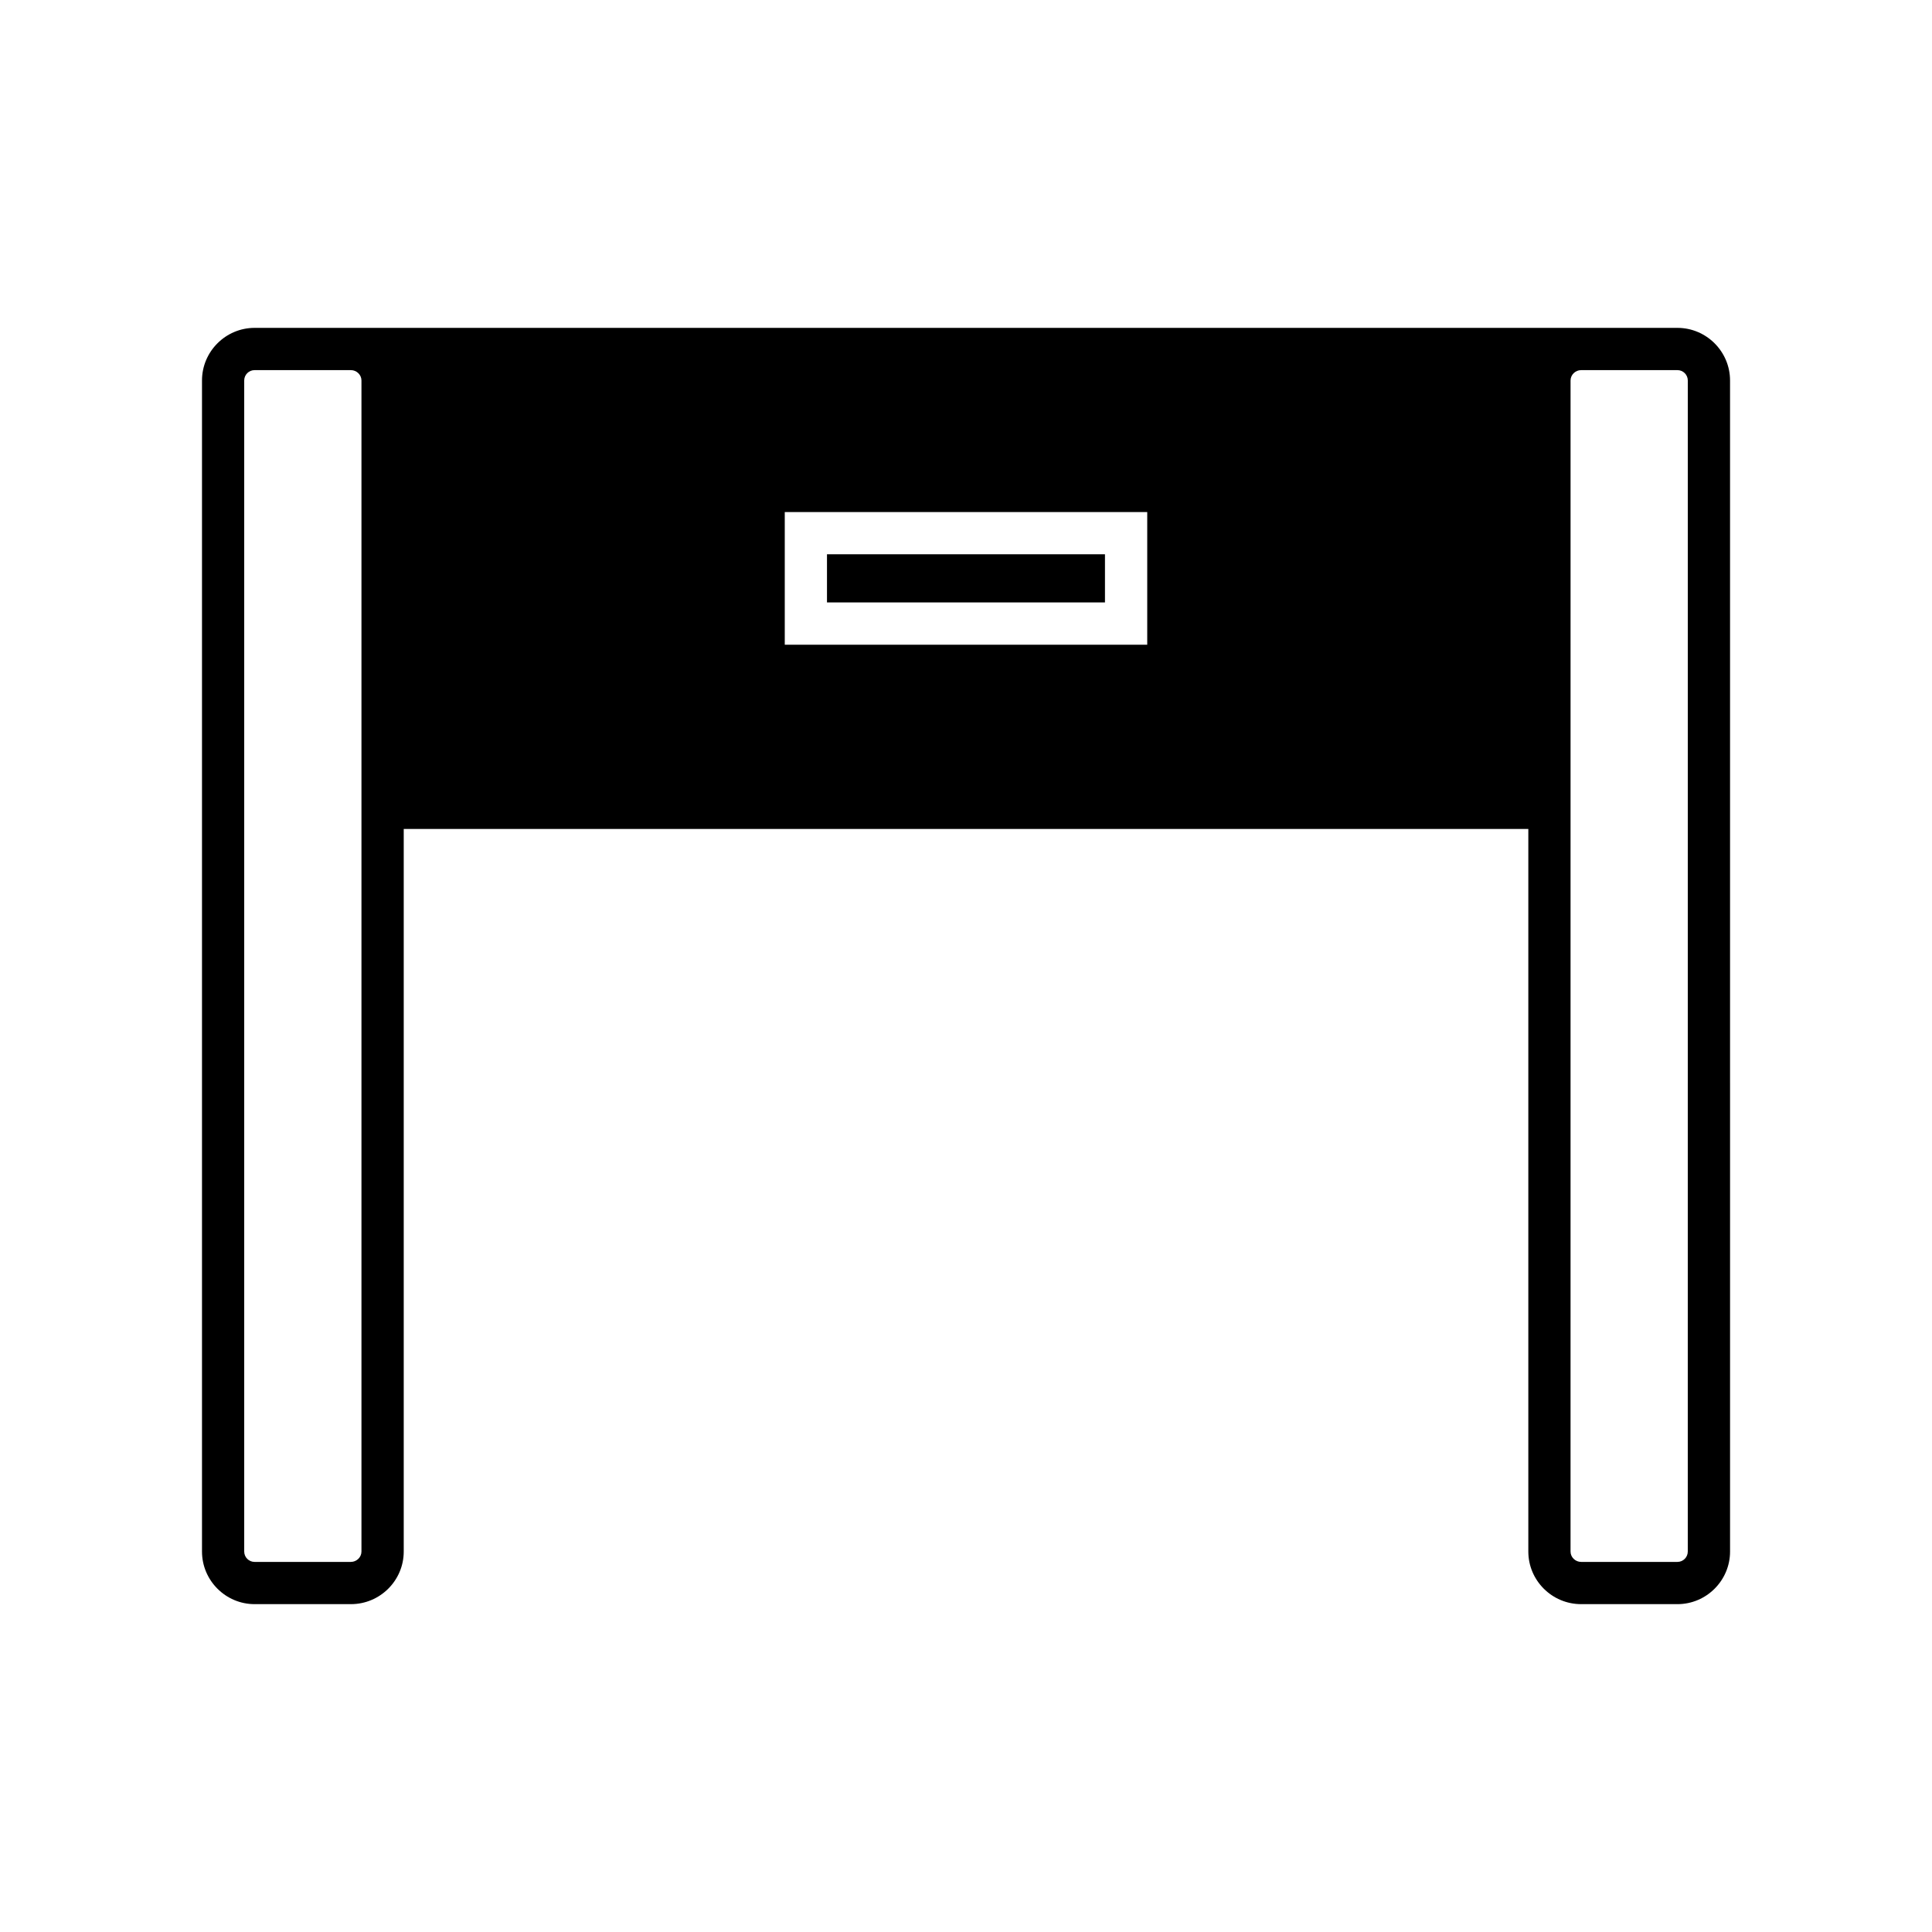 <?xml version="1.0" encoding="UTF-8"?>
<!-- Uploaded to: SVG Repo, www.svgrepo.com, Generator: SVG Repo Mixer Tools -->
<svg fill="#000000" width="800px" height="800px" version="1.1" viewBox="144 144 512 512" xmlns="http://www.w3.org/2000/svg">
 <g>
  <path d="m363.16 290.89h73.668v12.762h-73.668z"/>
  <path d="m588.54 230.89h-377.07c-7.668 0-13.938 6.269-13.938 13.938v310.35c0 7.668 6.269 13.938 13.938 13.938h25.527c7.727 0 13.996-6.269 13.996-13.938v-191.5h298.03v191.5c0 7.668 6.269 13.938 13.996 13.938h25.527c7.668 0 13.938-6.269 13.938-13.938l-0.004-310.35c0-7.668-6.269-13.938-13.938-13.938zm-348.75 324.29c0 1.512-1.289 2.742-2.801 2.742h-25.527c-1.512 0-2.742-1.23-2.742-2.742v-310.35c0-1.512 1.23-2.742 2.742-2.742h25.527c1.512 0 2.801 1.23 2.801 2.742zm208.24-240.32h-96.059v-35.156h96.059zm143.25 240.32c0 1.512-1.23 2.742-2.742 2.742h-25.527c-1.512 0-2.801-1.23-2.801-2.742l0.004-310.35c0-1.512 1.289-2.742 2.801-2.742h25.527c1.512 0 2.742 1.23 2.742 2.742z"/>
 </g>
</svg>